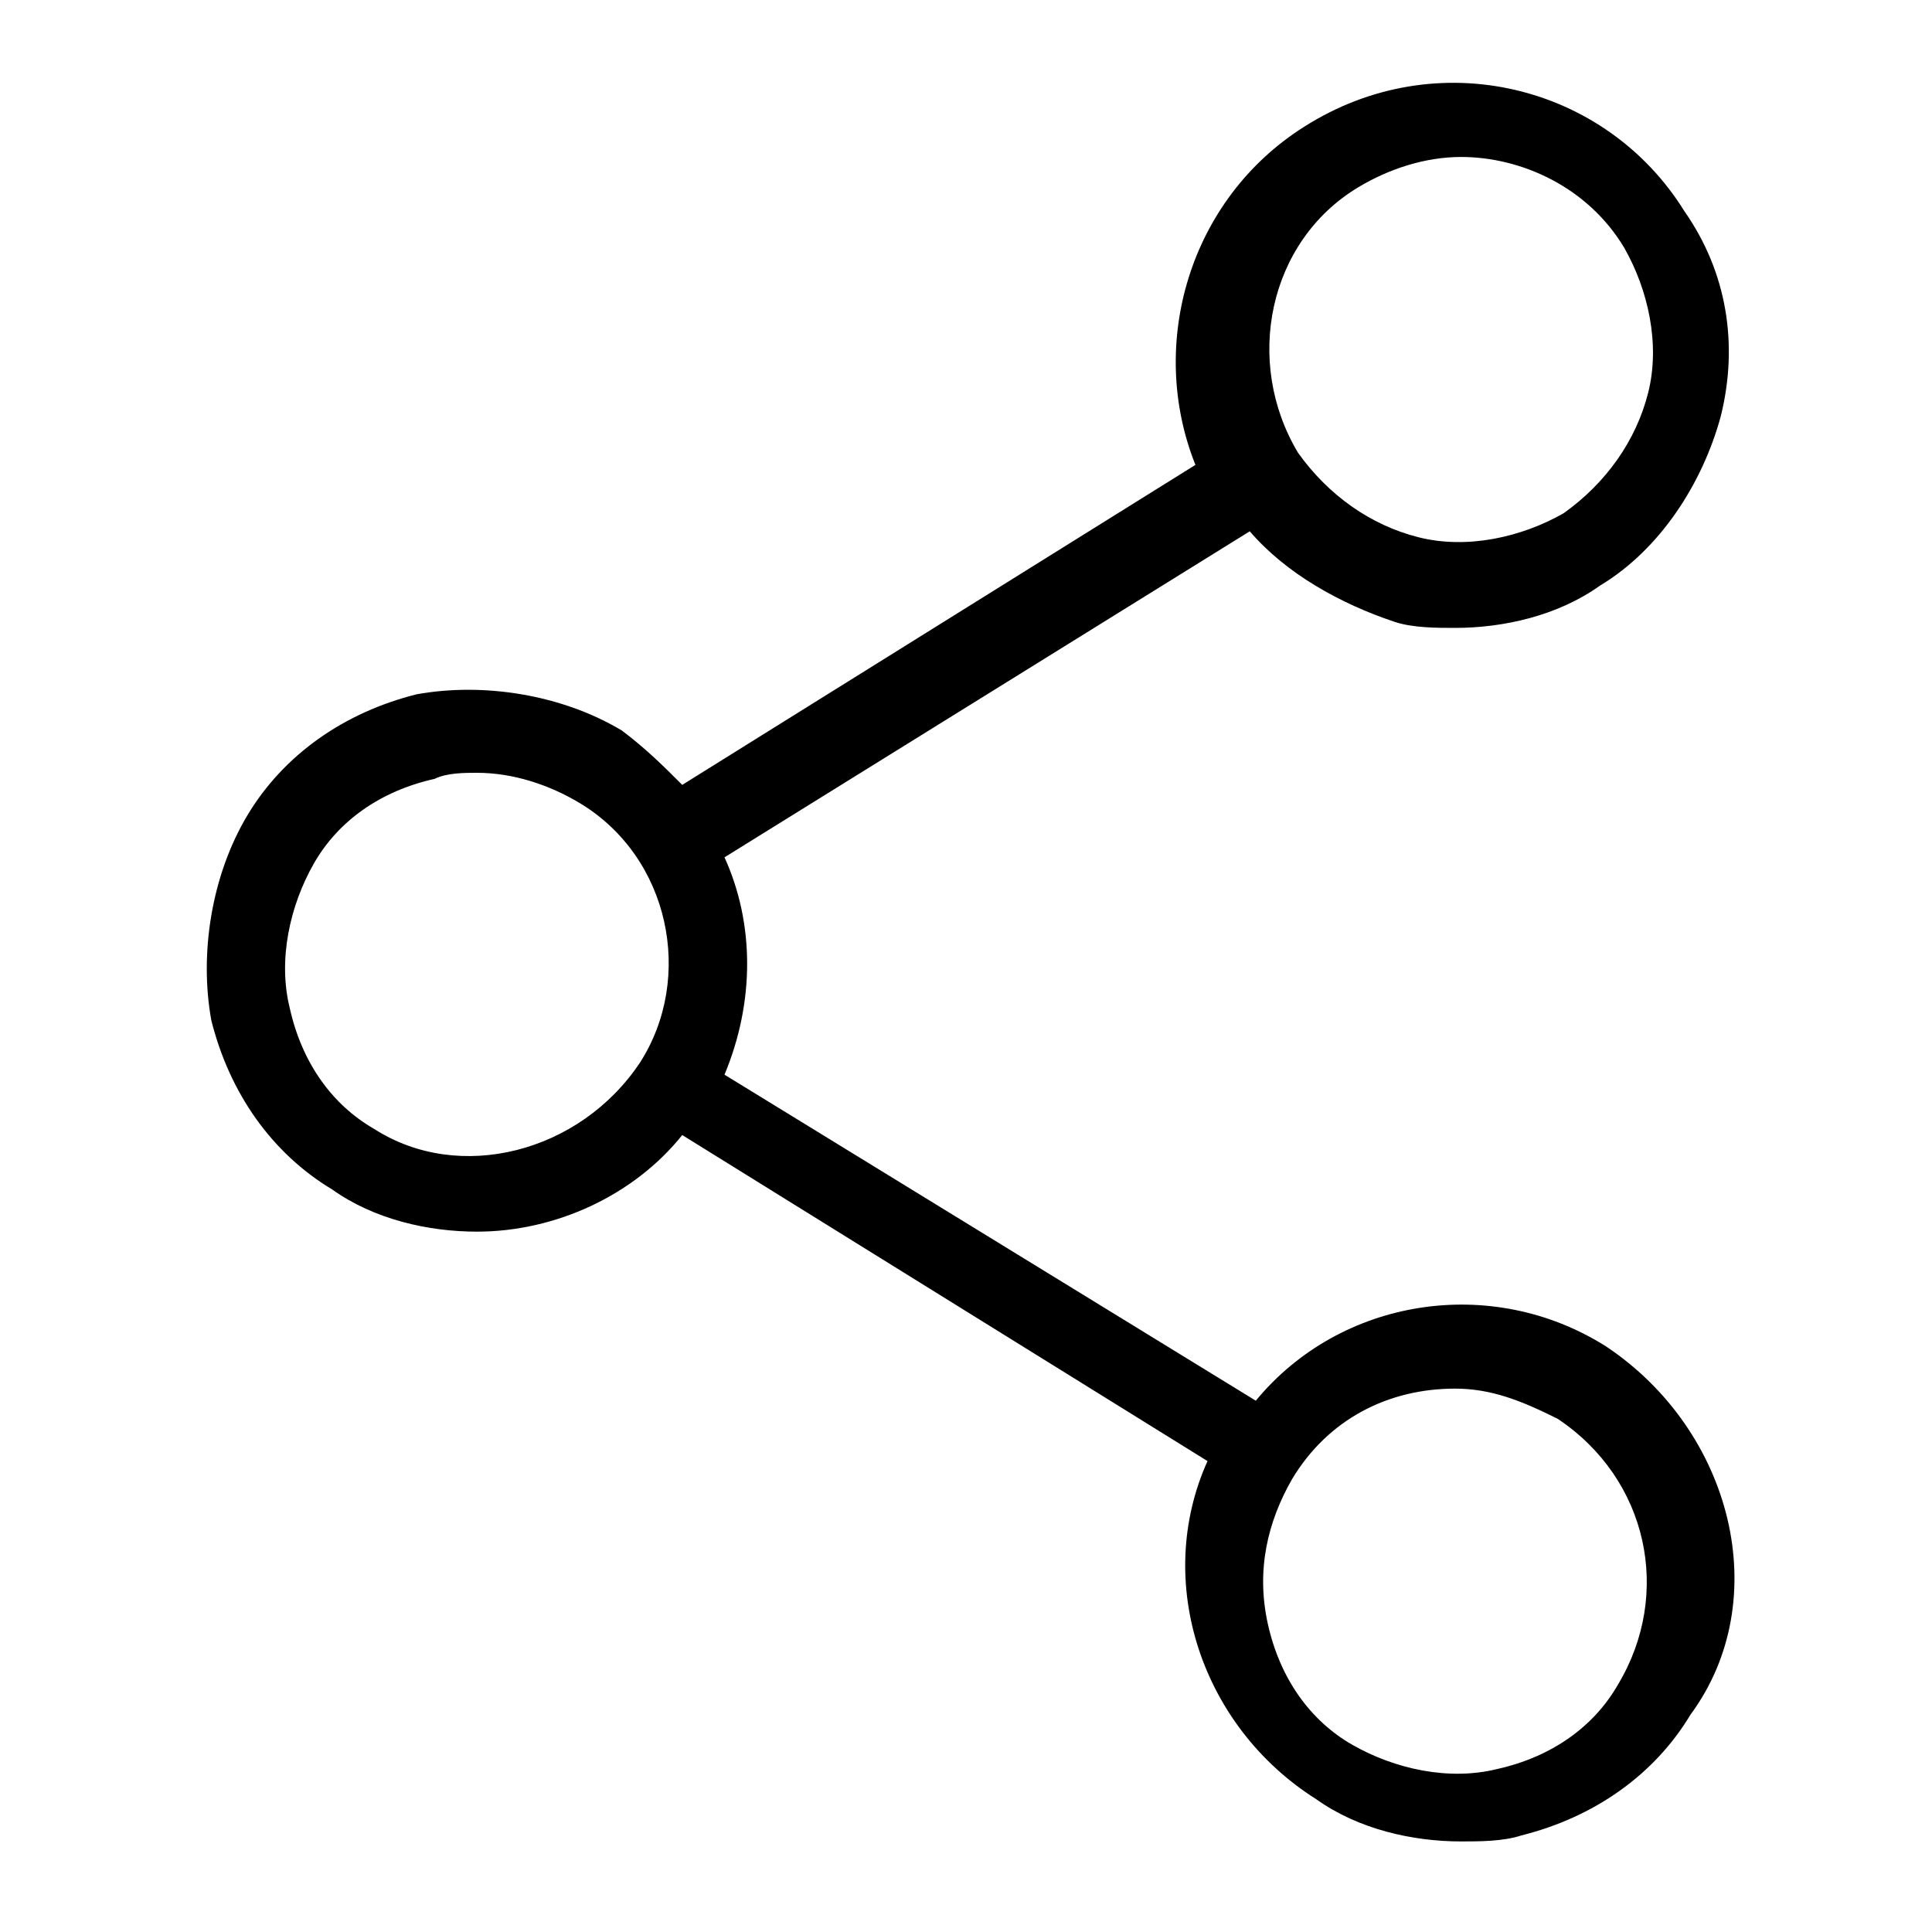 <svg viewBox="0 0 32 32" width="32" height="32" xml:space="preserve" xmlns="http://www.w3.org/2000/svg">
    <path d="M26.6,22.3c-1.9-1.2-4.4-0.8-5.8,0.9L12,17.8c0.5-1.2,0.5-2.5,0-3.6l8.7-5.4c0.6,0.7,1.5,1.2,2.4,1.5 c0.3,0.1,0.7,0.1,1,0.1c0.8,0,1.7-0.2,2.4-0.7c1-0.6,1.7-1.7,2-2.8c0.3-1.2,0.1-2.4-0.6-3.4c-1.3-2.1-4.1-2.8-6.3-1.4 c-1.9,1.2-2.6,3.6-1.8,5.6L11.3,13c-0.3-0.3-0.6-0.6-1-0.9c-1-0.6-2.3-0.8-3.4-0.6c-1.2,0.3-2.2,1-2.8,2c-0.6,1-0.8,2.3-0.6,3.4 c0.3,1.2,1,2.2,2,2.8c0.7,0.5,1.6,0.7,2.4,0.7c1.3,0,2.6-0.6,3.4-1.6l8.7,5.4c-0.9,2-0.1,4.4,1.8,5.6c0.7,0.5,1.6,0.7,2.4,0.7 c0.3,0,0.7,0,1-0.1c1.2-0.3,2.2-1,2.8-2C29.4,26.5,28.7,23.7,26.6,22.3z M22.5,3.1c0.5-0.3,1.1-0.5,1.7-0.5c1,0,2.1,0.5,2.7,1.5 c0.4,0.7,0.6,1.6,0.4,2.4c-0.2,0.8-0.7,1.5-1.4,2c-0.7,0.4-1.6,0.6-2.4,0.4c-0.8-0.2-1.5-0.7-2-1.4C20.6,6,21,4,22.5,3.1z M6.2,18.7c-0.7-0.4-1.2-1.1-1.4-2c-0.2-0.8,0-1.7,0.4-2.4c0.4-0.7,1.1-1.2,2-1.4c0.2-0.1,0.5-0.1,0.7-0.1c0.6,0,1.2,0.2,1.7,0.5 c1.5,0.9,1.9,2.9,1,4.3C9.6,19.1,7.6,19.6,6.2,18.7z M26.8,27.9c-0.4,0.7-1.1,1.2-2,1.4c-0.8,0.2-1.7,0-2.4-0.4 c-0.7-0.4-1.2-1.1-1.4-2s0-1.7,0.4-2.4c0.6-1,1.6-1.5,2.7-1.5c0.6,0,1.1,0.2,1.7,0.5C27.3,24.5,27.7,26.4,26.8,27.9z" />
</svg>